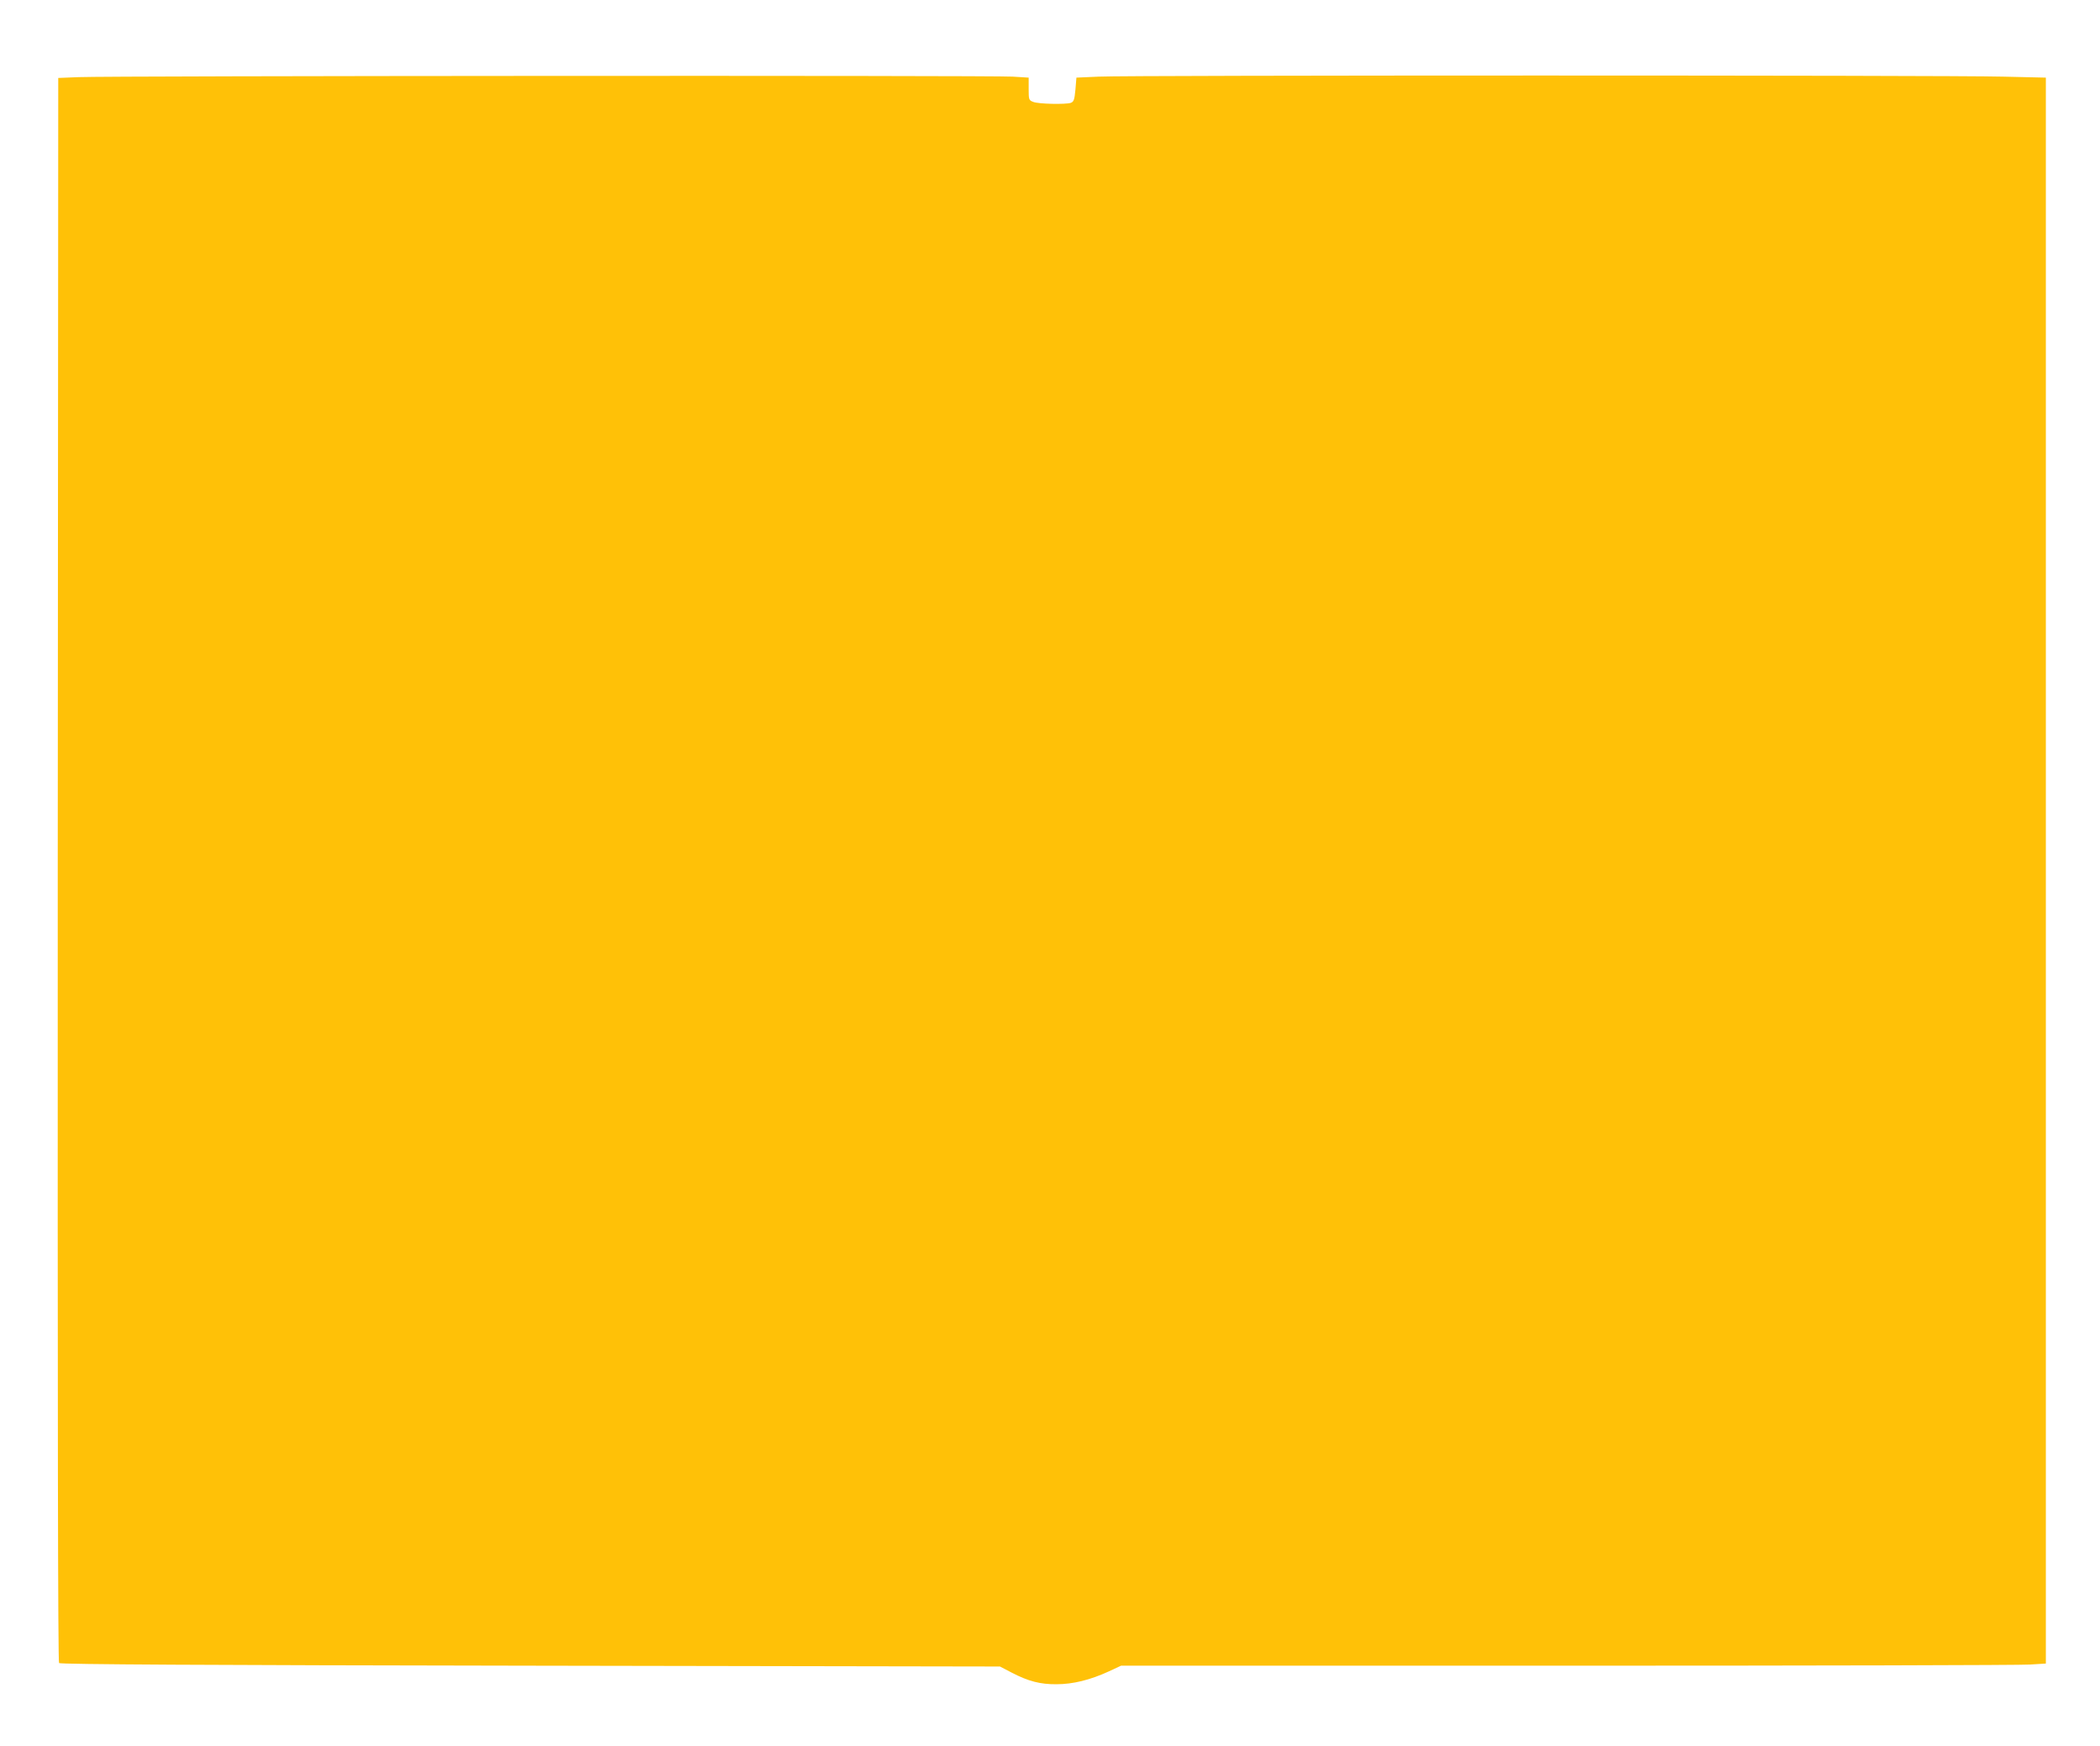 <?xml version="1.0" standalone="no"?>
<!DOCTYPE svg PUBLIC "-//W3C//DTD SVG 20010904//EN"
 "http://www.w3.org/TR/2001/REC-SVG-20010904/DTD/svg10.dtd">
<svg version="1.0" xmlns="http://www.w3.org/2000/svg"
 width="1280pt" height="1064pt" viewBox="0 0 1280 1064"
 preserveAspectRatio="xMidYMid meet">
<g transform="translate(0,1064) scale(0.1,-0.1)"
fill="#ffc107" stroke="none">
<path d="M480 10170 l-125 -5 -3 -4824 c-1 -3363 1 -4828 8 -4835 8 -8 892
-13 2873 -16 l2862 -5 71 -37 c102 -53 175 -72 274 -71 99 0 205 26 318 78
l75 35 2721 0 c1497 0 2765 3 2819 7 l97 6 0 4832 0 4832 -262 6 c-341 9
-5333 9 -5511 0 l-136 -6 -6 -73 c-6 -63 -10 -74 -29 -81 -32 -10 -197 -7
-228 6 -27 10 -28 14 -28 79 l0 69 -97 6 c-117 8 -5513 5 -5693 -3z"/>
</g>
</svg>
